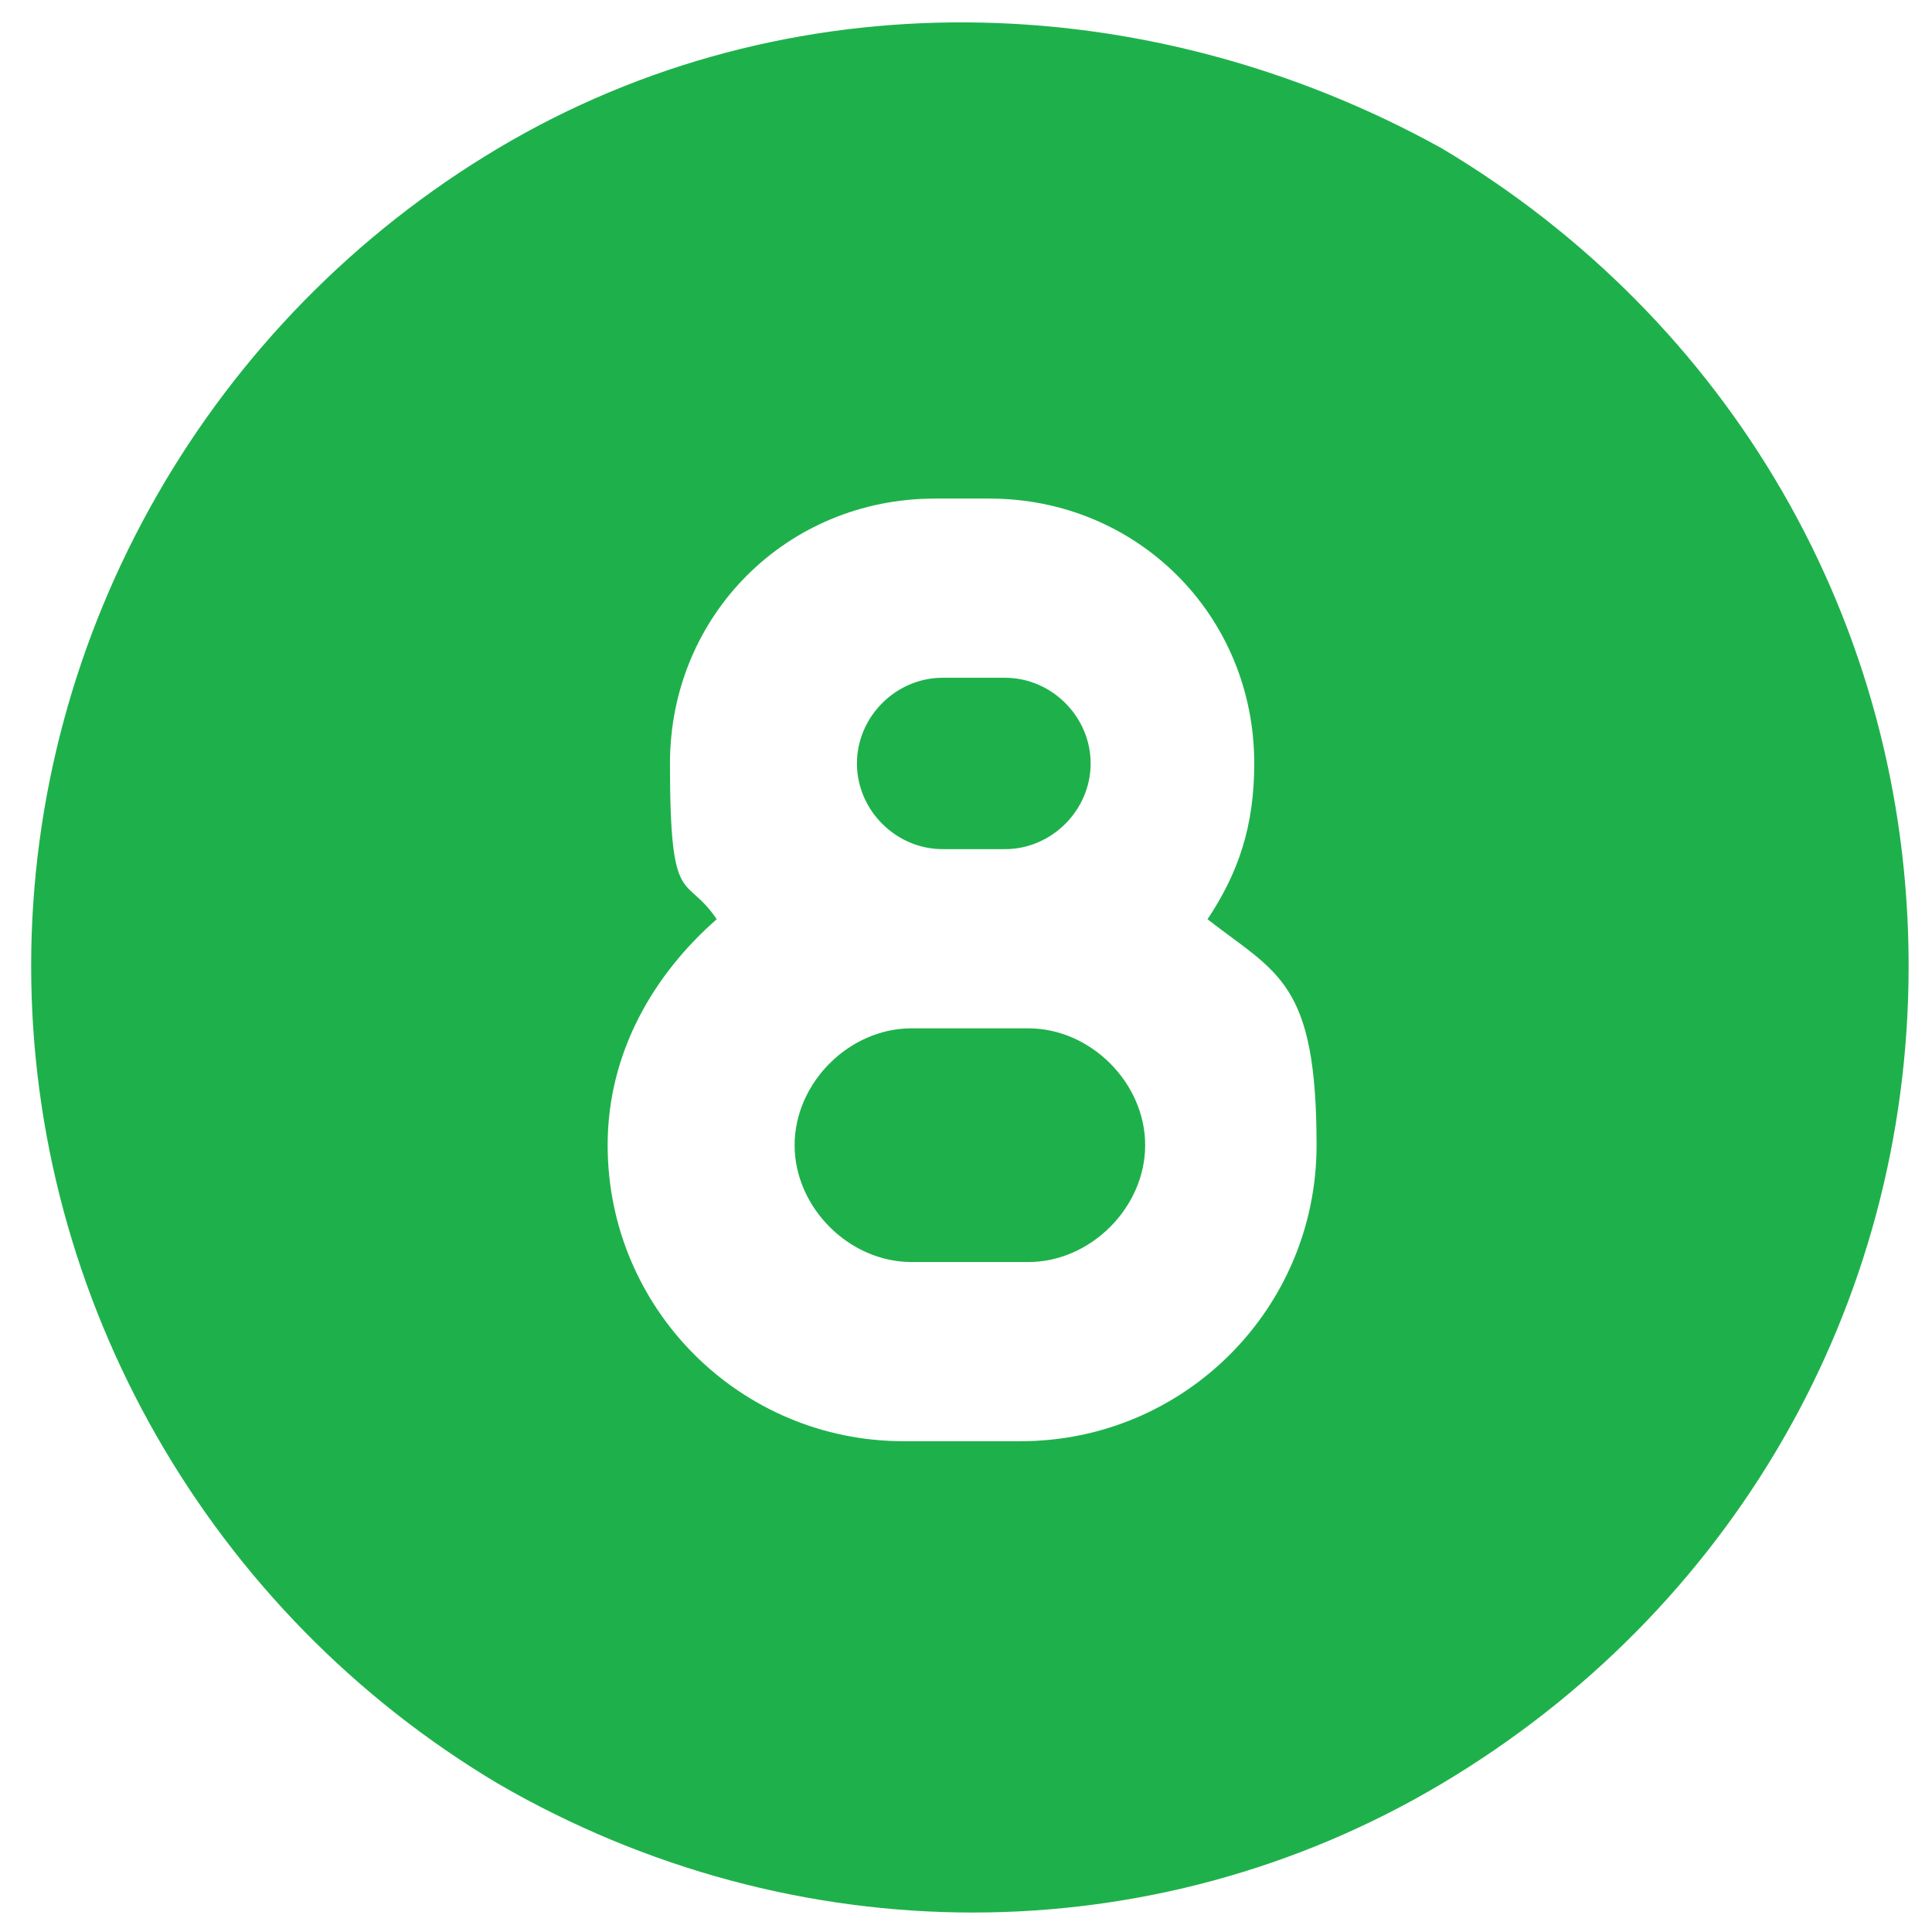 <?xml version="1.0" encoding="UTF-8"?>
<svg id="Layer_1" data-name="Layer 1" xmlns="http://www.w3.org/2000/svg" width="24.8" height="24.8" version="1.1" viewBox="0 0 24.8 24.8">
  <defs>
    <style>
      .cls-1 {
        fill: #1eb14b;
        stroke-width: 0px;
      }
    </style>
  </defs>
  <path class="cls-1" d="M.4,12.4C.4,8.1,2.7,4.1,6.4,1.9S14.7-.2,18.5,1.9c3.7,2.2,6,6.1,6,10.5s-2.3,8.3-6,10.5c-3.7,2.2-8.3,2.2-12.1,0C2.7,20.7.4,16.7.4,12.4ZM12.8,6.4h-.8c-1.9,0-3.4,1.5-3.4,3.4s.2,1.4.6,2c-.8.7-1.4,1.7-1.4,2.9,0,2.1,1.7,3.8,3.8,3.8h1.5c2.1,0,3.8-1.7,3.8-3.8s-.5-2.2-1.4-2.9c.4-.6.6-1.2.6-2,0-1.9-1.5-3.4-3.4-3.4ZM12.8,13.2h.4c.8,0,1.5.7,1.5,1.5s-.7,1.5-1.5,1.5h-1.5c-.8,0-1.5-.7-1.5-1.5s.7-1.5,1.5-1.5h1.1ZM12.1,10.9c-.6,0-1.1-.5-1.1-1.1s.5-1.1,1.1-1.1h.8c.6,0,1.1.5,1.1,1.1s-.5,1.1-1.1,1.1h-.8Z"/>
</svg>